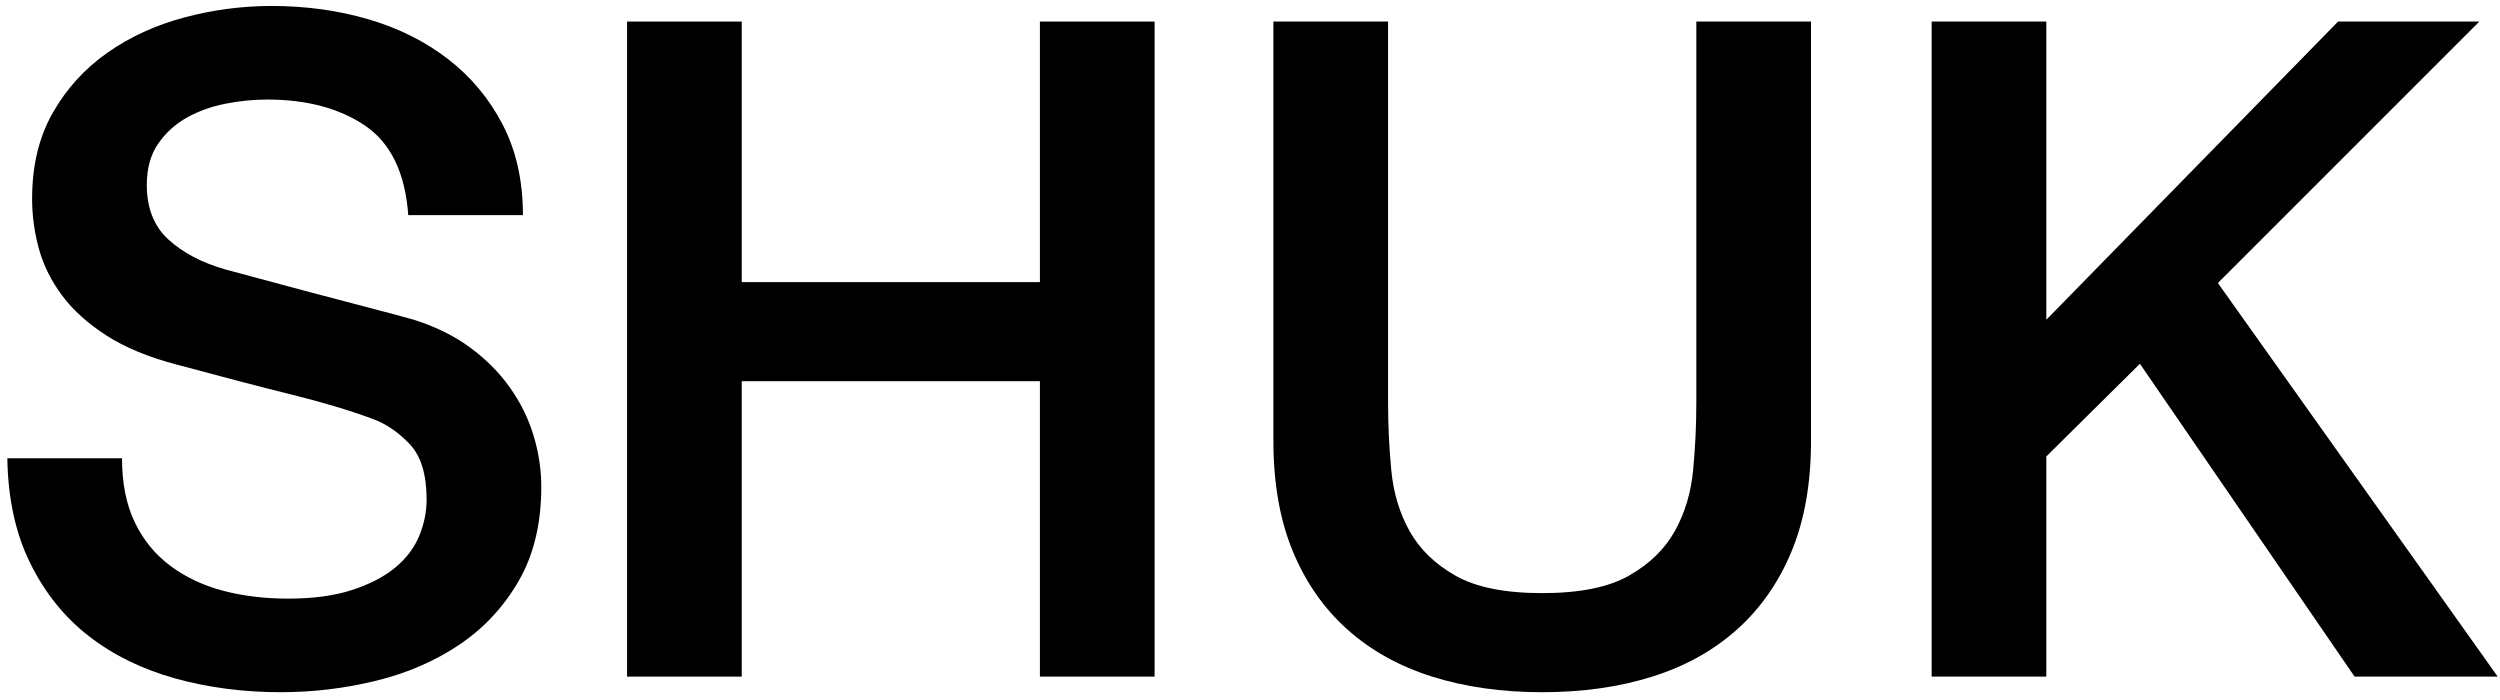 <svg width="218" height="61" viewBox="0 0 218 61" xmlns="http://www.w3.org/2000/svg"><g transform="translate(.64 .52)" fill="#000"><path d="M10,39.44 C10,41.627 10.373,43.493 11.12,45.04 C11.867,46.587 12.907,47.853 14.24,48.84 C15.573,49.827 17.107,50.547 18.84,51 C20.573,51.453 22.453,51.68 24.48,51.68 C26.667,51.68 28.533,51.427 30.08,50.92 C31.627,50.413 32.88,49.76 33.84,48.96 C34.8,48.16 35.493,47.24 35.92,46.2 C36.347,45.16 36.56,44.107 36.56,43.04 C36.56,40.853 36.067,39.24 35.08,38.2 C34.093,37.16 33.013,36.427 31.84,36 C29.813,35.253 27.453,34.547 24.76,33.88 C22.067,33.213 18.747,32.347 14.8,31.28 C12.347,30.64 10.307,29.8 8.68,28.76 C7.053,27.72 5.76,26.56 4.8,25.28 C3.84,24 3.16,22.64 2.76,21.2 C2.36,19.76 2.16,18.293 2.16,16.8 C2.16,13.92 2.76,11.427 3.96,9.32 C5.16,7.213 6.747,5.467 8.72,4.08 C10.693,2.693 12.933,1.667 15.44,1 C17.947,0.333 20.48,0 23.04,0 C26.027,0 28.84,0.387 31.48,1.16 C34.12,1.933 36.44,3.093 38.44,4.64 C40.44,6.187 42.027,8.093 43.2,10.36 C44.373,12.627 44.96,15.253 44.96,18.24 L34.96,18.24 C34.693,14.56 33.44,11.96 31.2,10.44 C28.96,8.92 26.107,8.16 22.64,8.16 C21.467,8.16 20.267,8.28 19.04,8.52 C17.813,8.76 16.693,9.16 15.68,9.72 C14.667,10.28 13.827,11.04 13.16,12 C12.493,12.96 12.16,14.16 12.16,15.6 C12.16,17.627 12.787,19.213 14.04,20.36 C15.293,21.507 16.933,22.373 18.96,22.96 C19.173,23.013 20.013,23.24 21.48,23.64 C22.947,24.04 24.587,24.48 26.4,24.96 C28.213,25.44 29.987,25.907 31.72,26.36 C33.453,26.813 34.693,27.147 35.44,27.36 C37.307,27.947 38.933,28.747 40.32,29.76 C41.707,30.773 42.867,31.933 43.8,33.24 C44.733,34.547 45.427,35.947 45.88,37.44 C46.333,38.933 46.56,40.427 46.56,41.92 C46.56,45.12 45.907,47.853 44.6,50.12 C43.293,52.387 41.573,54.24 39.44,55.68 C37.307,57.12 34.88,58.173 32.16,58.84 C29.44,59.507 26.667,59.84 23.84,59.84 C20.587,59.84 17.52,59.44 14.64,58.64 C11.76,57.84 9.253,56.613 7.12,54.96 C4.987,53.307 3.28,51.187 2,48.6 C0.72,46.013 0.053,42.96 -5.68434189e-14,39.44 L10,39.44 Z"/><polygon points="54.04 1.36 64.04 1.36 64.04 24.08 90.04 24.08 90.04 1.36 100.04 1.36 100.04 58.48 90.04 58.48 90.04 32.72 64.04 32.72 64.04 58.48 54.04 58.48"/><path d="M110.4,1.36 L120.4,1.36 L120.4,34.64 C120.4,36.56 120.493,38.507 120.68,40.48 C120.867,42.453 121.4,44.227 122.28,45.8 C123.16,47.373 124.493,48.667 126.28,49.68 C128.067,50.693 130.587,51.2 133.84,51.2 C137.093,51.2 139.613,50.693 141.4,49.68 C143.187,48.667 144.52,47.373 145.4,45.8 C146.28,44.227 146.813,42.453 147,40.48 C147.187,38.507 147.28,36.56 147.28,34.64 L147.28,1.36 L157.28,1.36 L157.28,37.92 C157.28,41.6 156.72,44.8 155.6,47.52 C154.48,50.24 152.893,52.52 150.84,54.36 C148.787,56.2 146.32,57.573 143.44,58.48 C140.56,59.387 137.36,59.84 133.84,59.84 C130.32,59.84 127.12,59.387 124.24,58.48 C121.36,57.573 118.893,56.2 116.84,54.36 C114.787,52.52 113.2,50.24 112.08,47.52 C110.96,44.8 110.4,41.6 110.4,37.92 L110.4,1.36 Z"/><polygon points="167.8 1.36 177.8 1.36 177.8 27.36 203.24 1.36 215.56 1.36 192.76 24.16 217.16 58.48 204.68 58.48 185.96 31.2 177.8 39.28 177.8 58.48 167.8 58.48"/></g></svg>